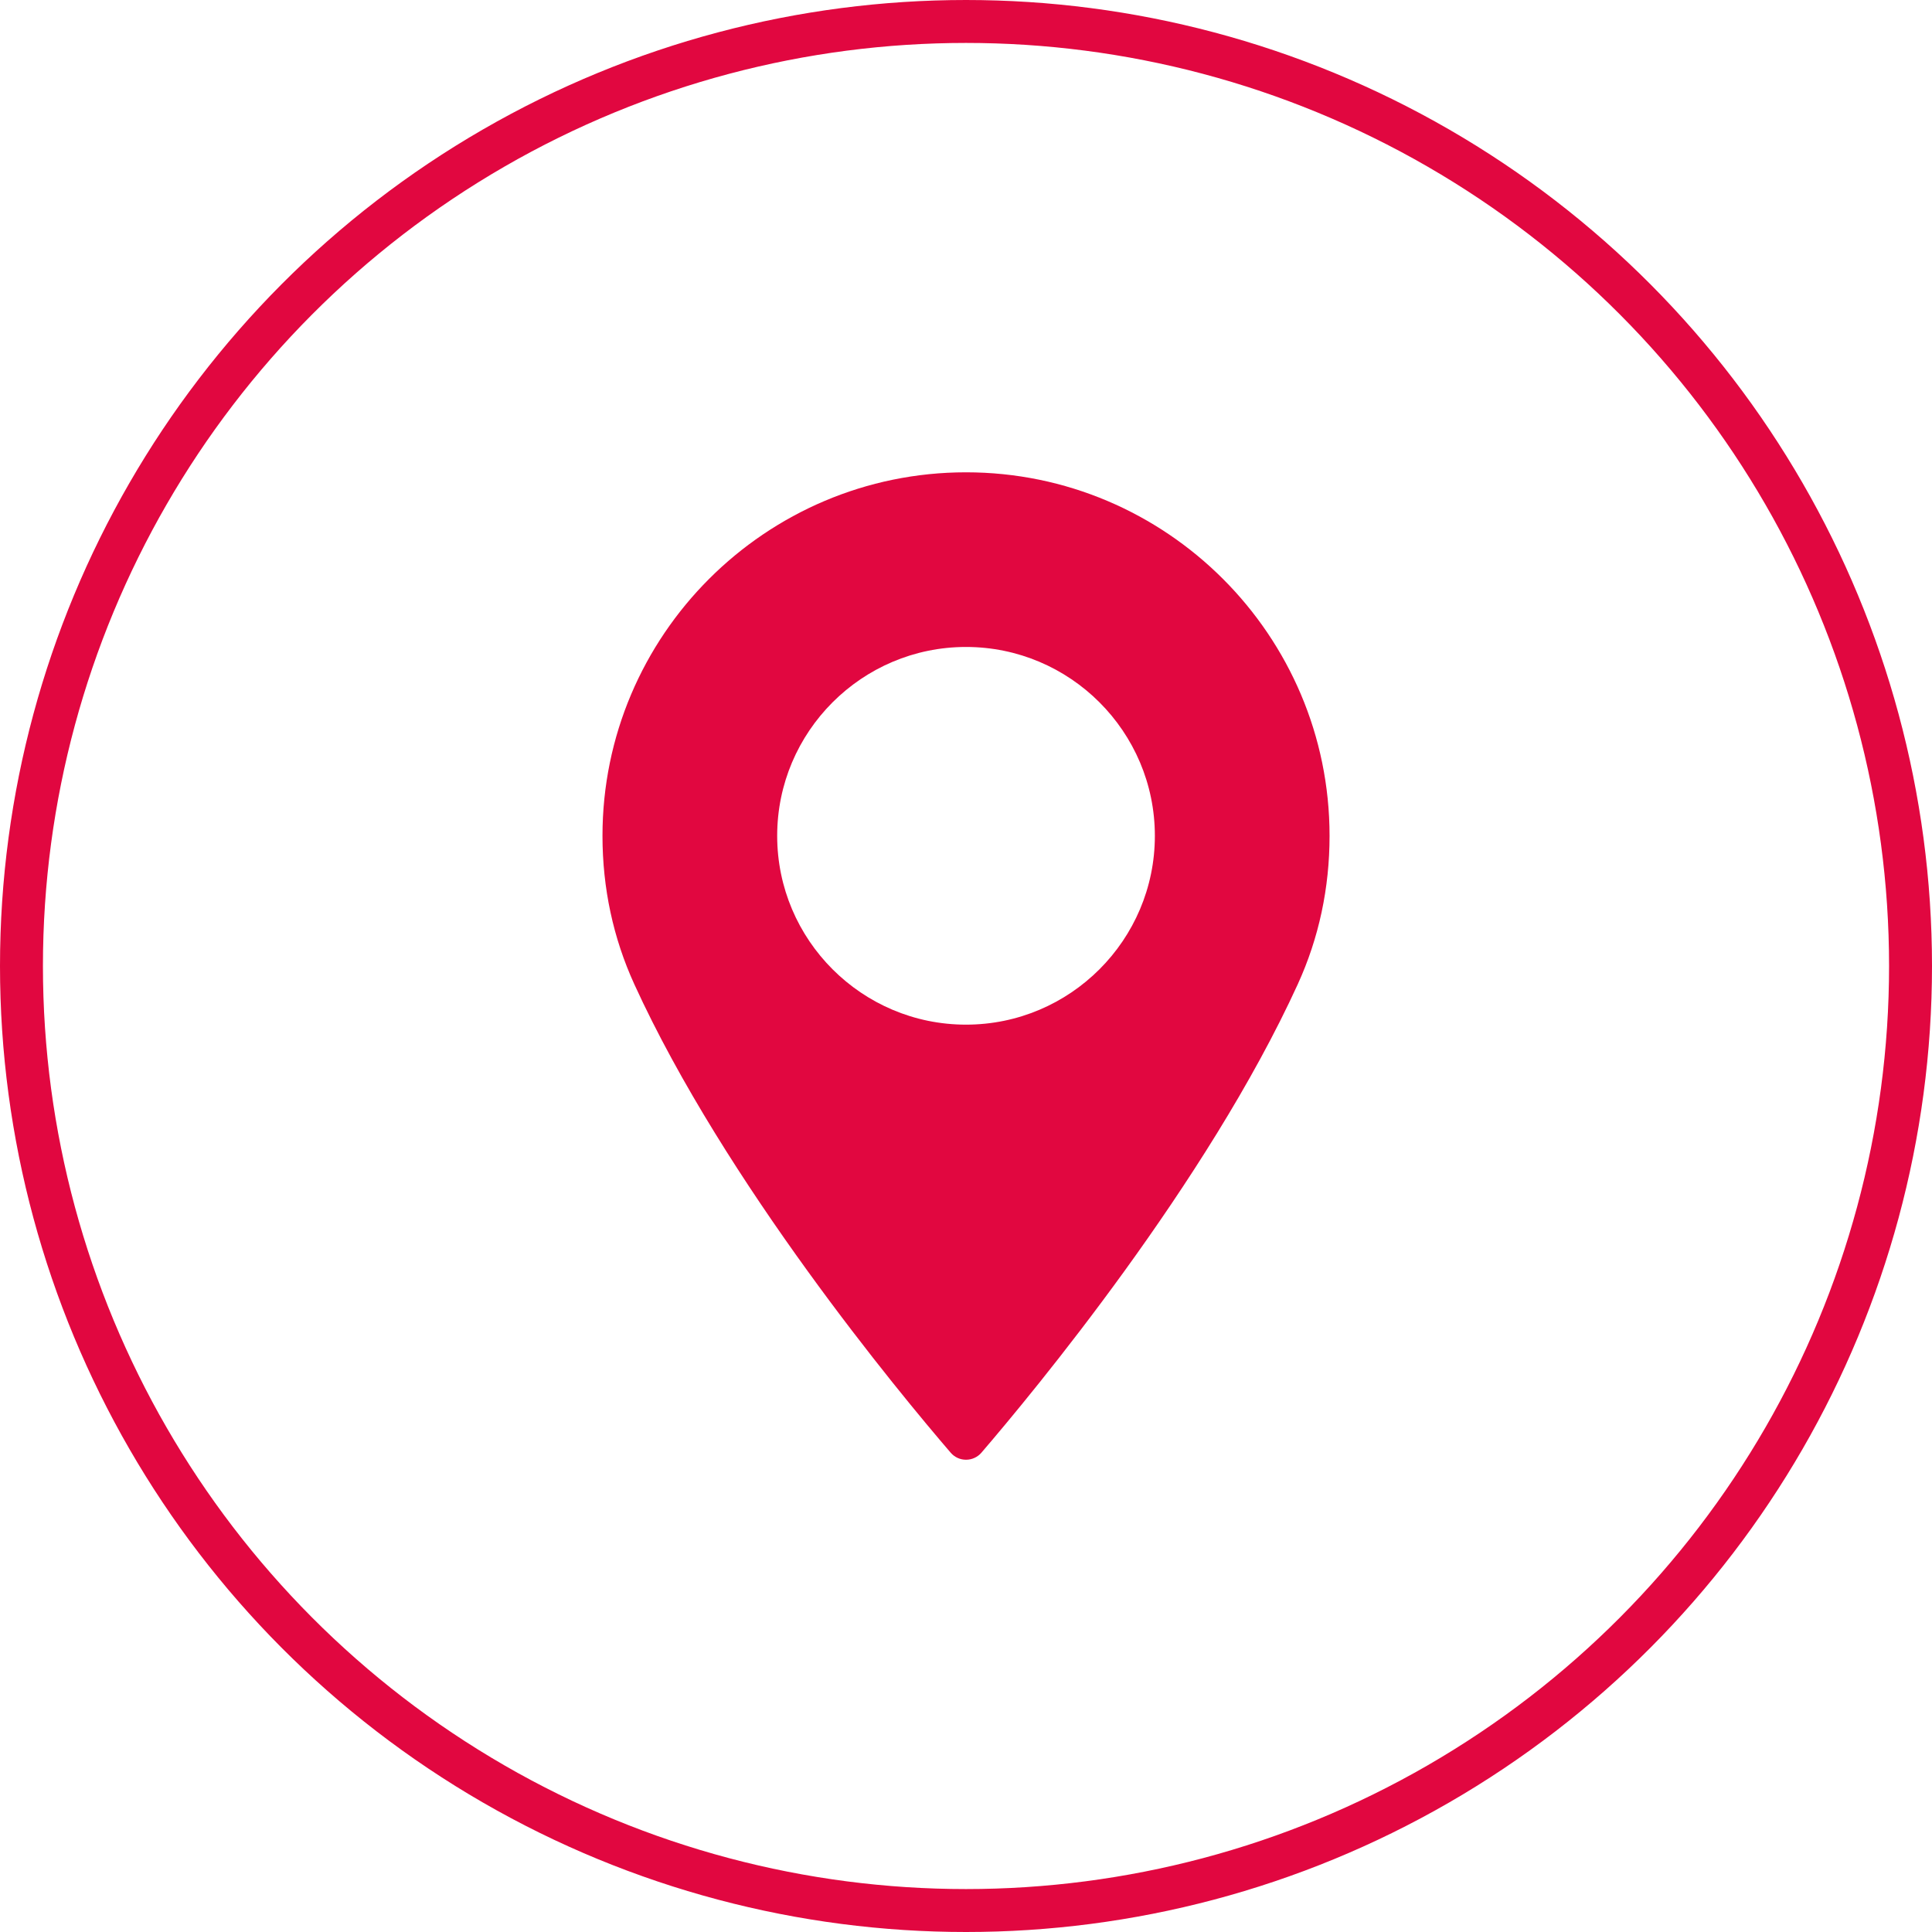 <?xml version="1.0" encoding="UTF-8"?> <svg xmlns="http://www.w3.org/2000/svg" width="45" height="45" viewBox="0 0 45 45" fill="none"> <circle cx="22.5" cy="22.5" r="22" stroke="#E10740"></circle> <path d="M22.5 11.001C17.832 11.001 14.033 14.799 14.033 19.468C14.033 20.686 14.283 21.849 14.774 22.924C16.891 27.557 20.95 32.448 22.144 33.837C22.233 33.941 22.363 34 22.501 34C22.638 34 22.768 33.941 22.858 33.837C24.051 32.448 28.11 27.558 30.228 22.924C30.719 21.849 30.968 20.686 30.968 19.468C30.968 14.799 27.169 11.001 22.5 11.001ZM22.5 23.866C20.075 23.866 18.102 21.893 18.102 19.468C18.102 17.043 20.075 15.069 22.5 15.069C24.926 15.069 26.899 17.043 26.899 19.468C26.899 21.893 24.926 23.866 22.5 23.866Z" fill="#E10740"></path> </svg> 